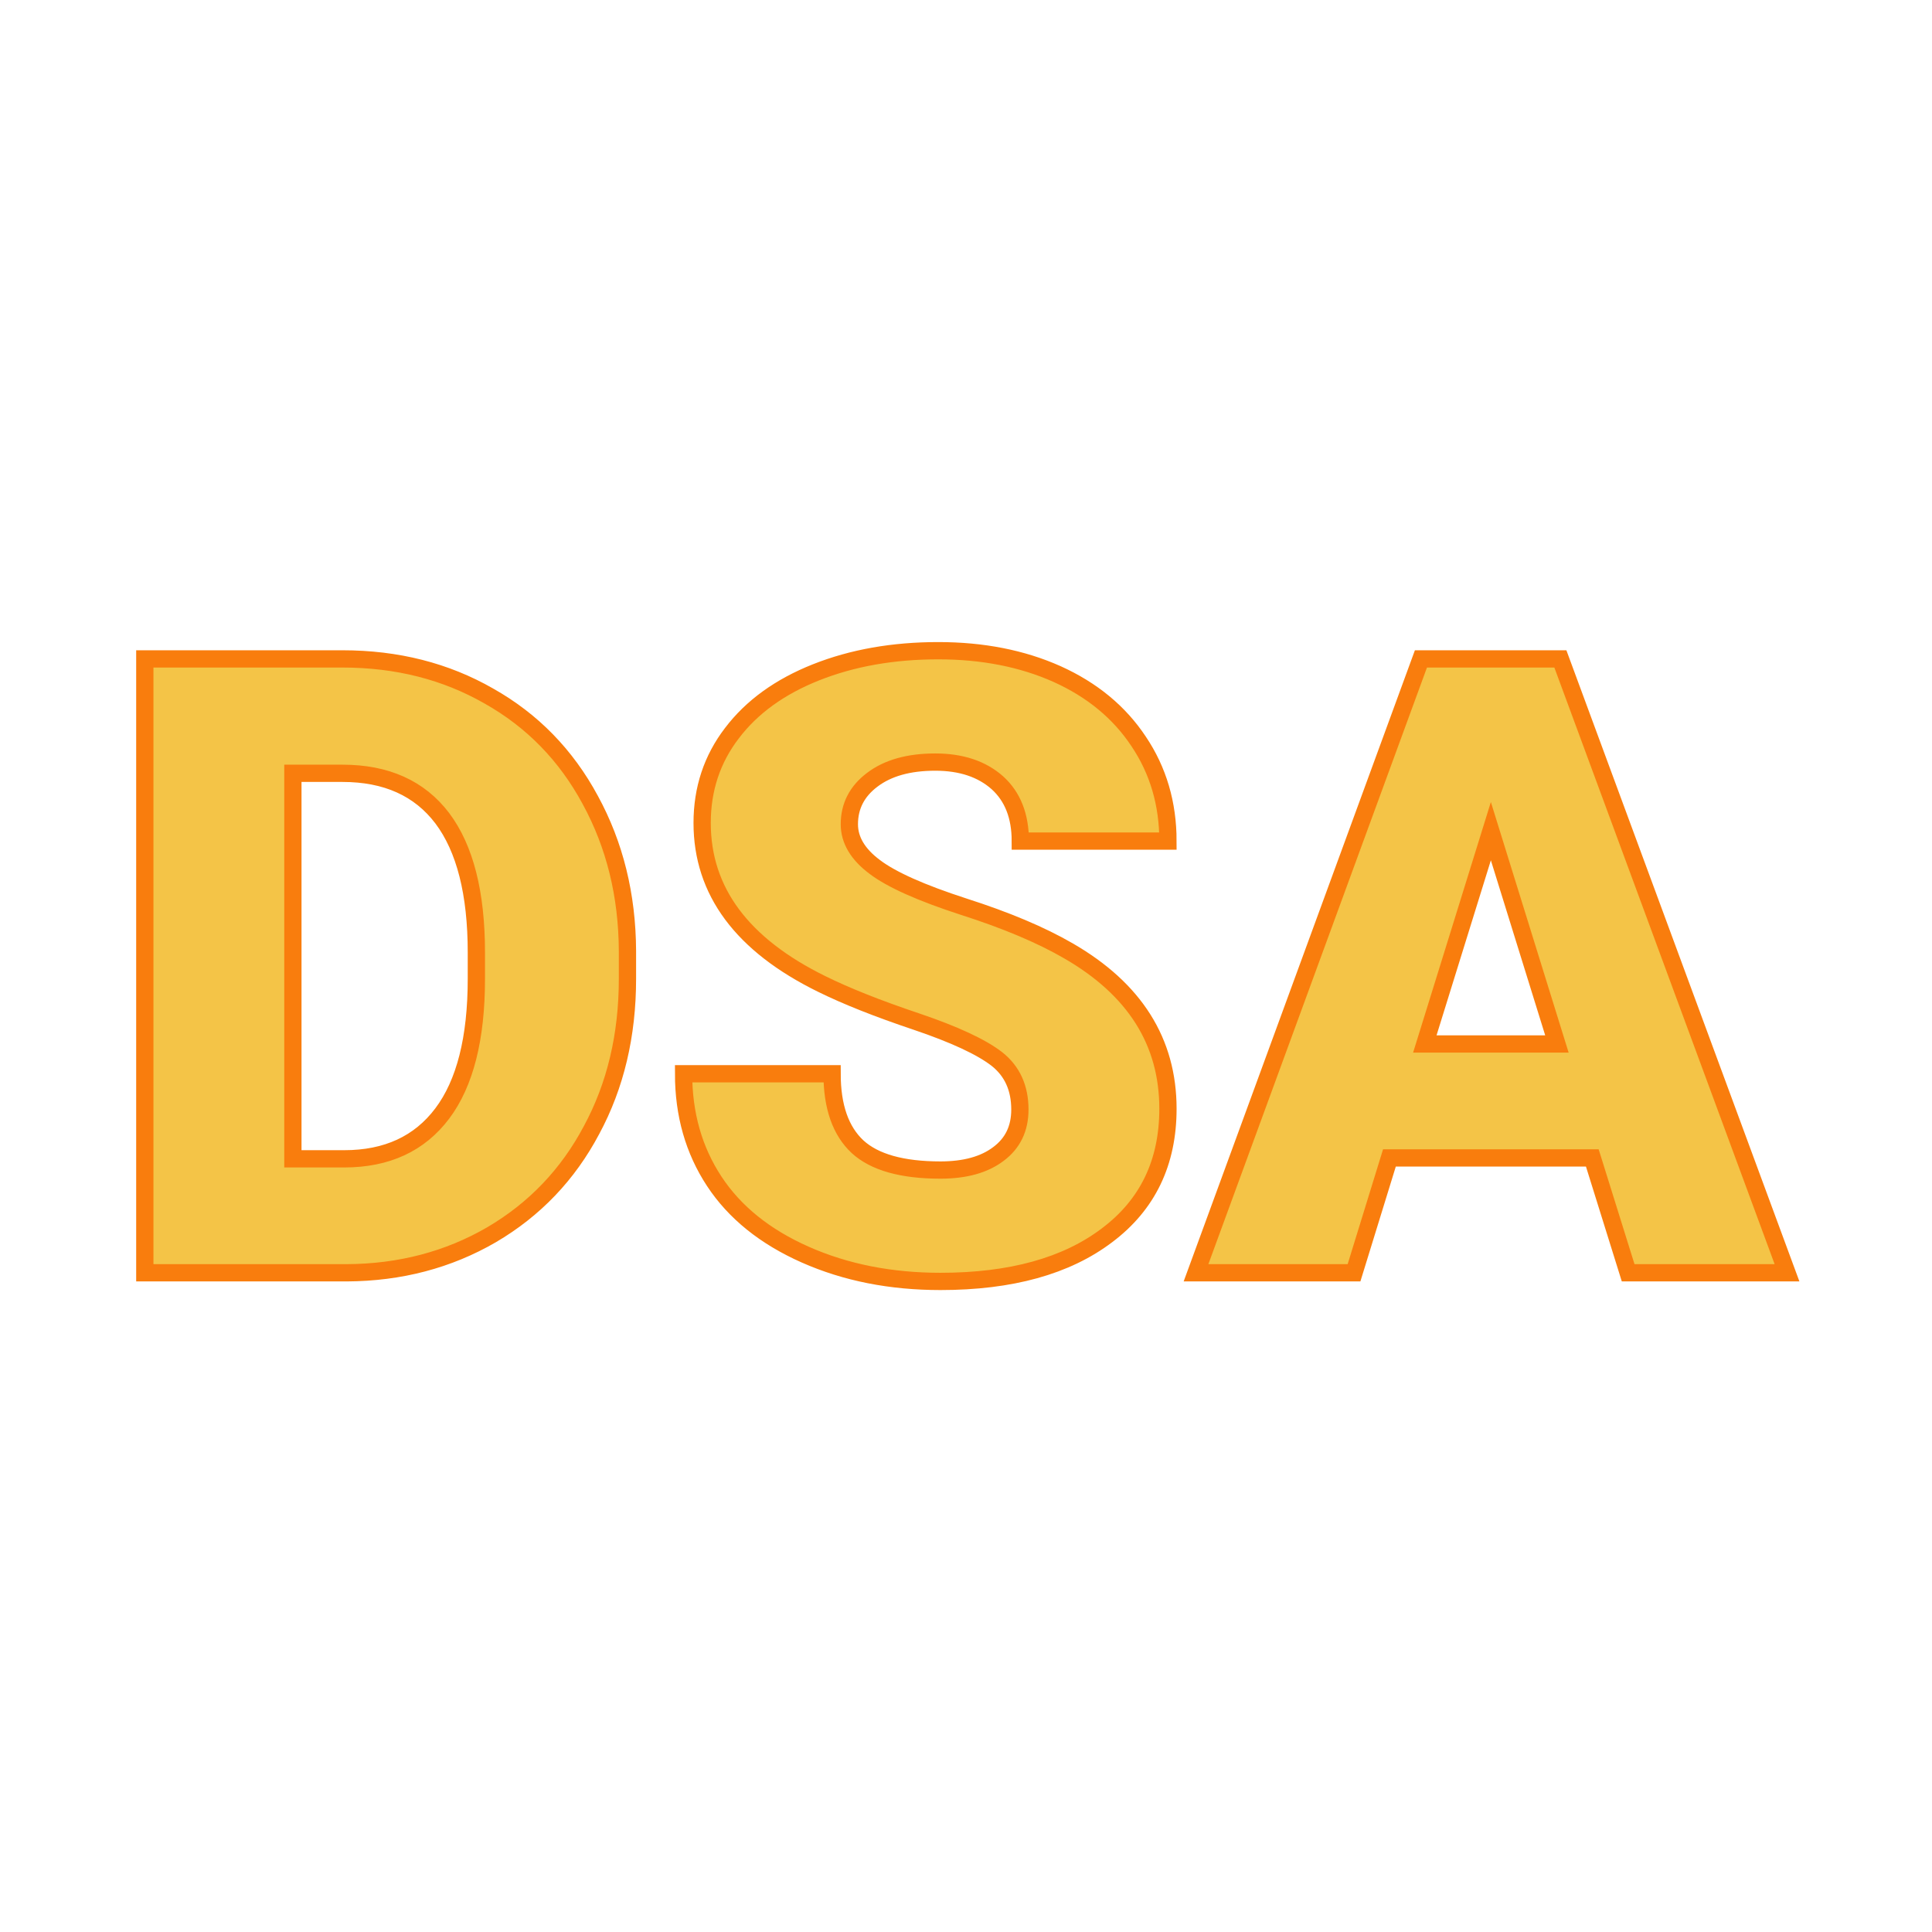 <svg xmlns="http://www.w3.org/2000/svg" version="1.1" xmlns:xlink="http://www.w3.org/1999/xlink" width="200" height="200"><svg xmlns="http://www.w3.org/2000/svg" version="1.1" xmlns:xlink="http://www.w3.org/1999/xlink" viewBox="0 0 200 200"><rect width="200" height="200" fill="url('#gradient')"></rect><defs><linearGradient id="SvgjsLinearGradient1001" gradientTransform="rotate(206 0.5 0.5)"><stop offset="0%" stop-color="#873631"></stop><stop offset="100%" stop-color="#1b7241"></stop></linearGradient></defs><g><g fill="#f4c447" transform="matrix(4.469,0,0,4.469,10.209,131.759)" stroke="#f97d0d" stroke-width="0.4"><path d="M5.75 0L1.07 0L1.07-14.22L5.65-14.22Q7.54-14.22 9.04-13.36Q10.55-12.51 11.39-10.95Q12.24-9.39 12.25-7.46L12.25-7.46L12.25-6.81Q12.25-4.85 11.42-3.31Q10.60-1.76 9.10-0.88Q7.60-0.01 5.75 0L5.75 0ZM5.65-11.57L4.50-11.57L4.50-2.64L5.69-2.64Q7.17-2.64 7.96-3.69Q8.75-4.74 8.75-6.81L8.75-6.81L8.75-7.42Q8.75-9.48 7.96-10.53Q7.17-11.57 5.65-11.57L5.65-11.57ZM21.34-3.78L21.34-3.78Q21.34-4.53 20.81-4.95Q20.27-5.37 18.94-5.82Q17.60-6.27 16.75-6.69L16.75-6.69Q13.98-8.05 13.98-10.42L13.98-10.42Q13.98-11.60 14.67-12.50Q15.36-13.41 16.62-13.91Q17.88-14.41 19.45-14.41L19.45-14.41Q20.99-14.41 22.20-13.87Q23.42-13.32 24.09-12.31Q24.77-11.30 24.77-10L24.77-10L21.35-10Q21.35-10.87 20.82-11.35Q20.28-11.83 19.38-11.83L19.38-11.83Q18.46-11.83 17.92-11.42Q17.39-11.02 17.39-10.39L17.39-10.39Q17.39-9.84 17.98-9.40Q18.56-8.96 20.04-8.48Q21.51-8.01 22.46-7.46L22.46-7.46Q24.77-6.13 24.77-3.80L24.77-3.80Q24.77-1.93 23.36-0.87Q21.95 0.20 19.50 0.20L19.50 0.20Q17.77 0.20 16.37-0.42Q14.97-1.04 14.26-2.12Q13.55-3.20 13.55-4.61L13.55-4.61L16.99-4.61Q16.99-3.47 17.58-2.92Q18.17-2.38 19.50-2.38L19.50-2.38Q20.35-2.38 20.84-2.75Q21.34-3.12 21.34-3.78ZM35.43 0L34.60-2.66L29.90-2.66L29.08 0L25.42 0L30.63-14.22L33.86-14.22L39.11 0L35.43 0ZM32.25-10.23L30.72-5.30L33.78-5.30L32.25-10.23Z"></path></g></g></svg><style>@media (prefers-color-scheme: light) { :root { filter: none; } }
@media (prefers-color-scheme: dark) { :root { filter: none; } }
</style></svg>
